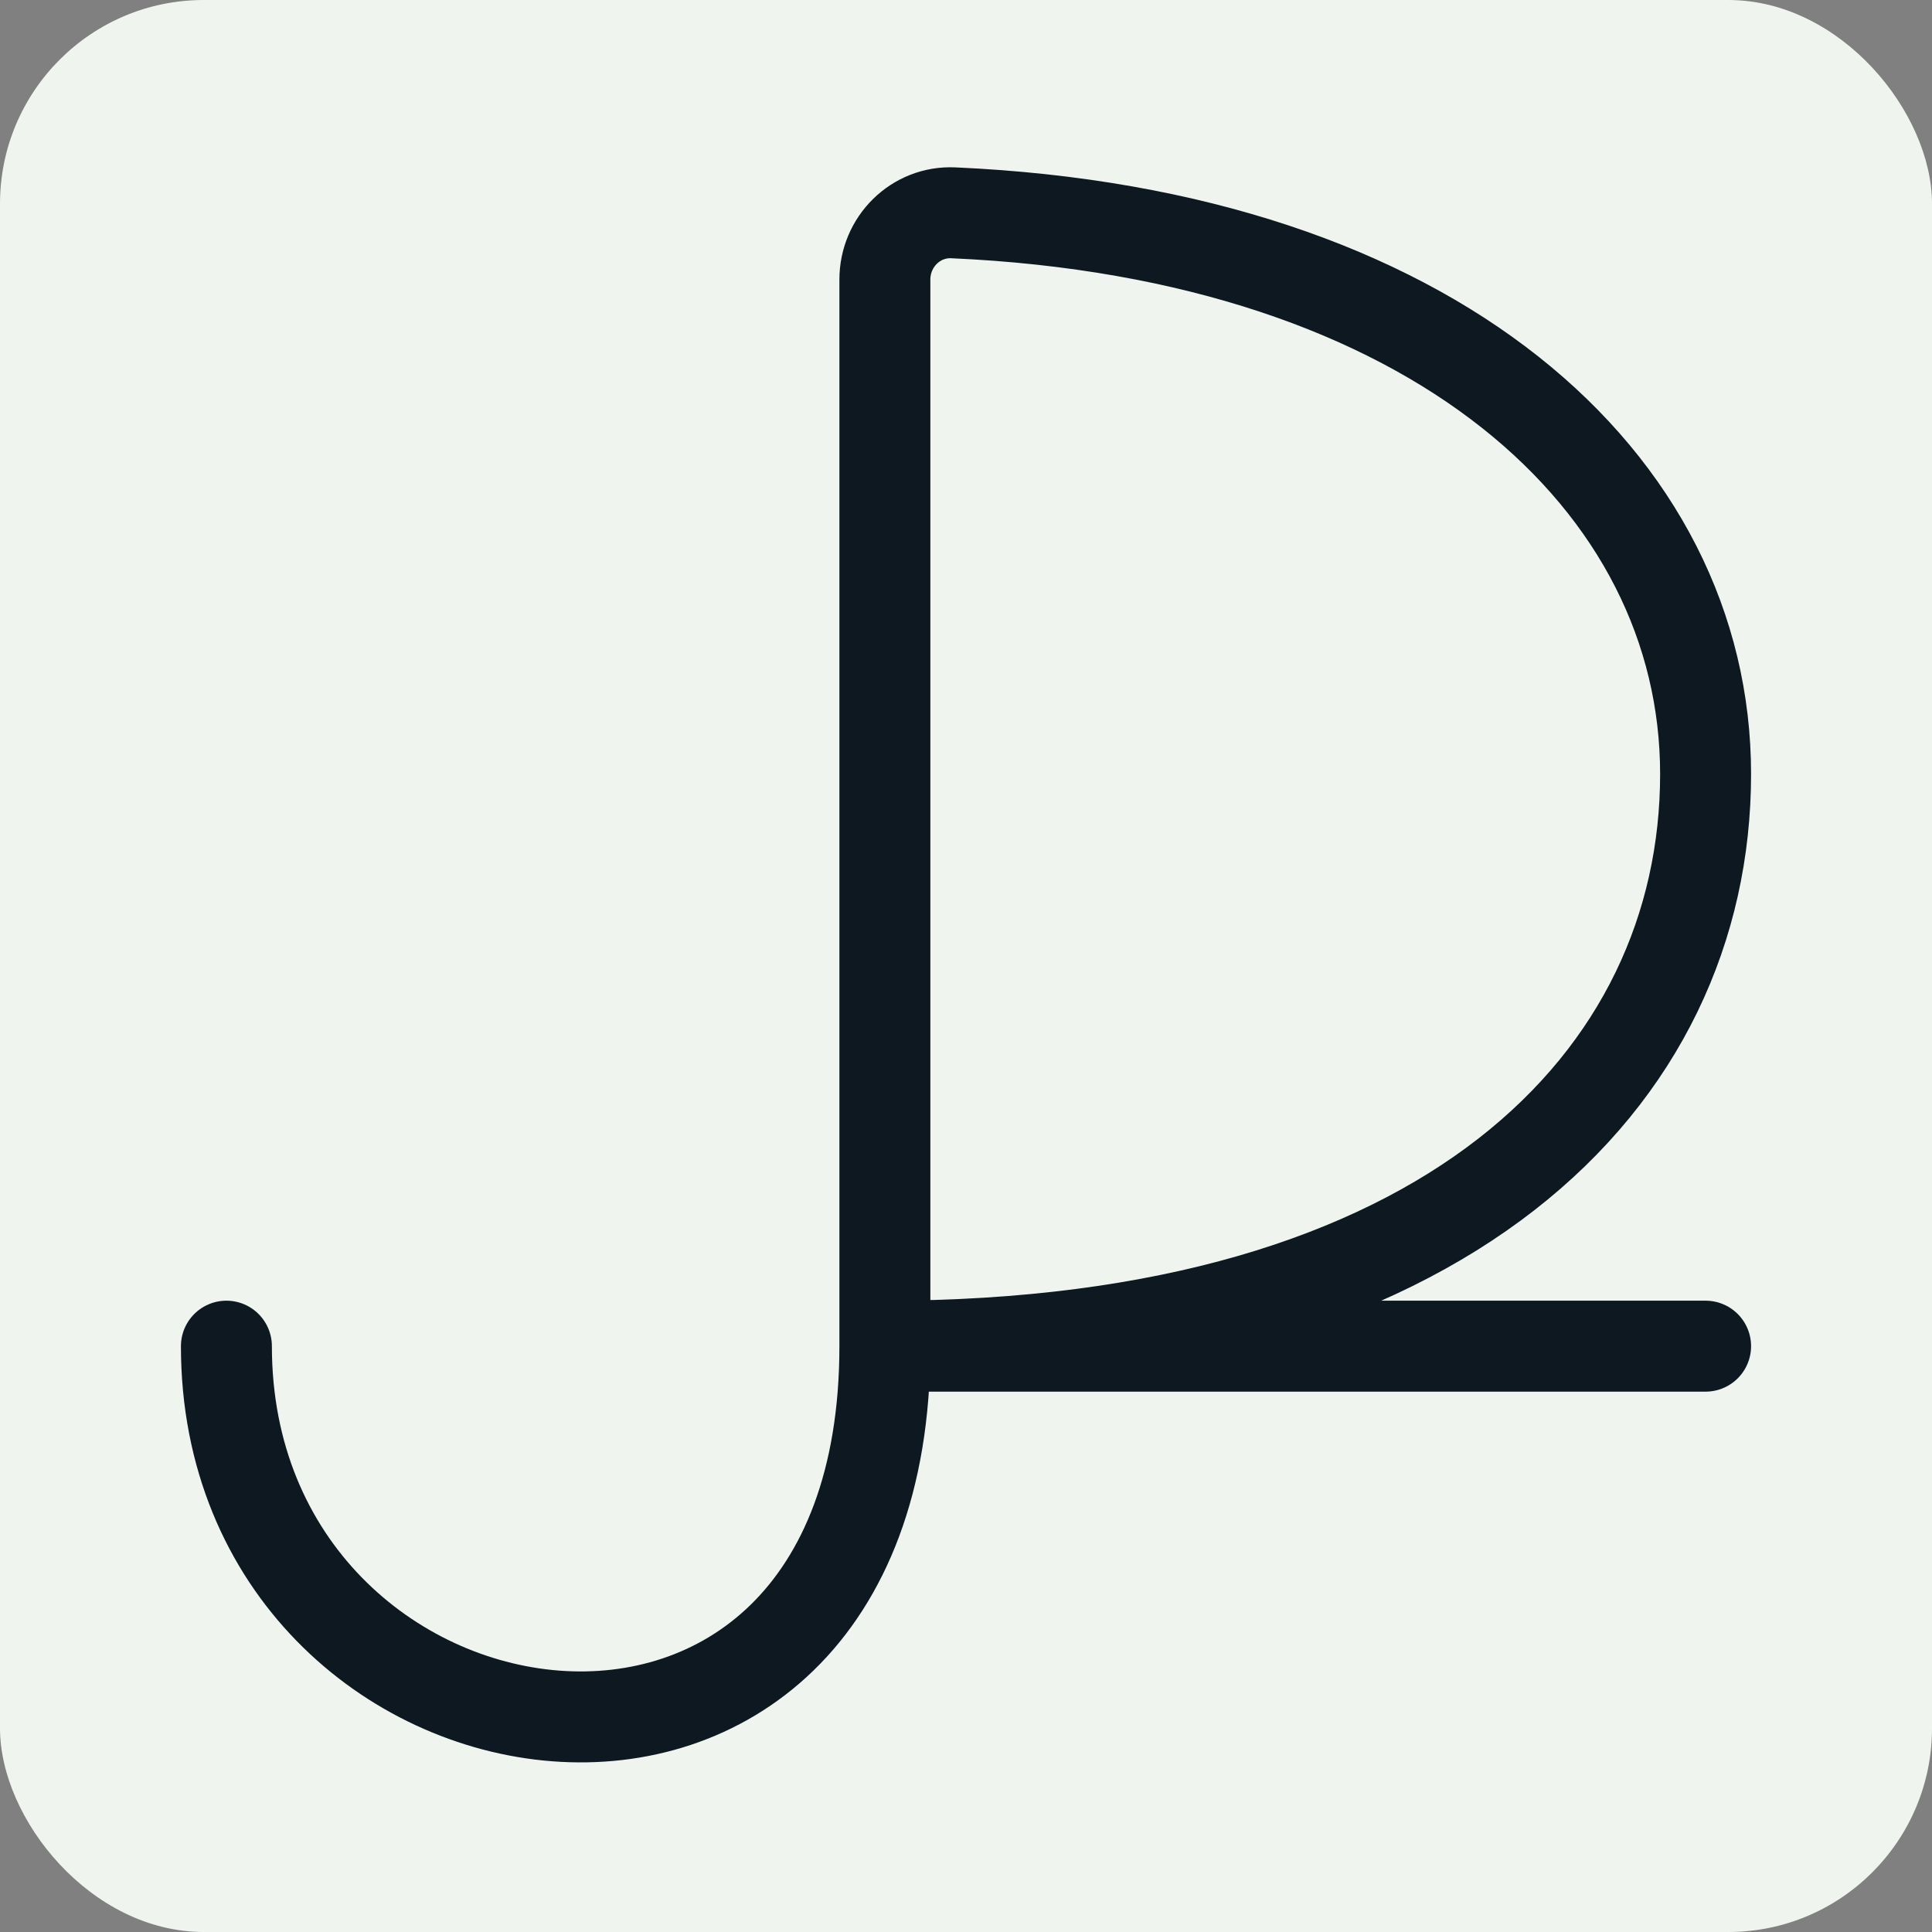 <svg aria-hidden="true" width="512" height="512" viewBox="0 0 512 512" fill="none" xmlns="http://www.w3.org/2000/svg">
<rect x="0" y="0" width="512" height="512" fill="#808080" stroke="none"/>
<rect width="512" height="512" rx="54" fill="#F0F4EF"/>
<path d="M234.503 356.747V74.077C234.503 64.094 242.643 55.954 252.617 56.397C380.387 62.077 452 127.939 452 205.126C452 285.889 383.716 356.747 234.503 356.747ZM234.503 356.747H452M234.503 356.747C234.503 500.804 60 474.015 60 356.747" stroke="#0D1821" stroke-width="24.103" stroke-linecap="round"/>
</svg>

